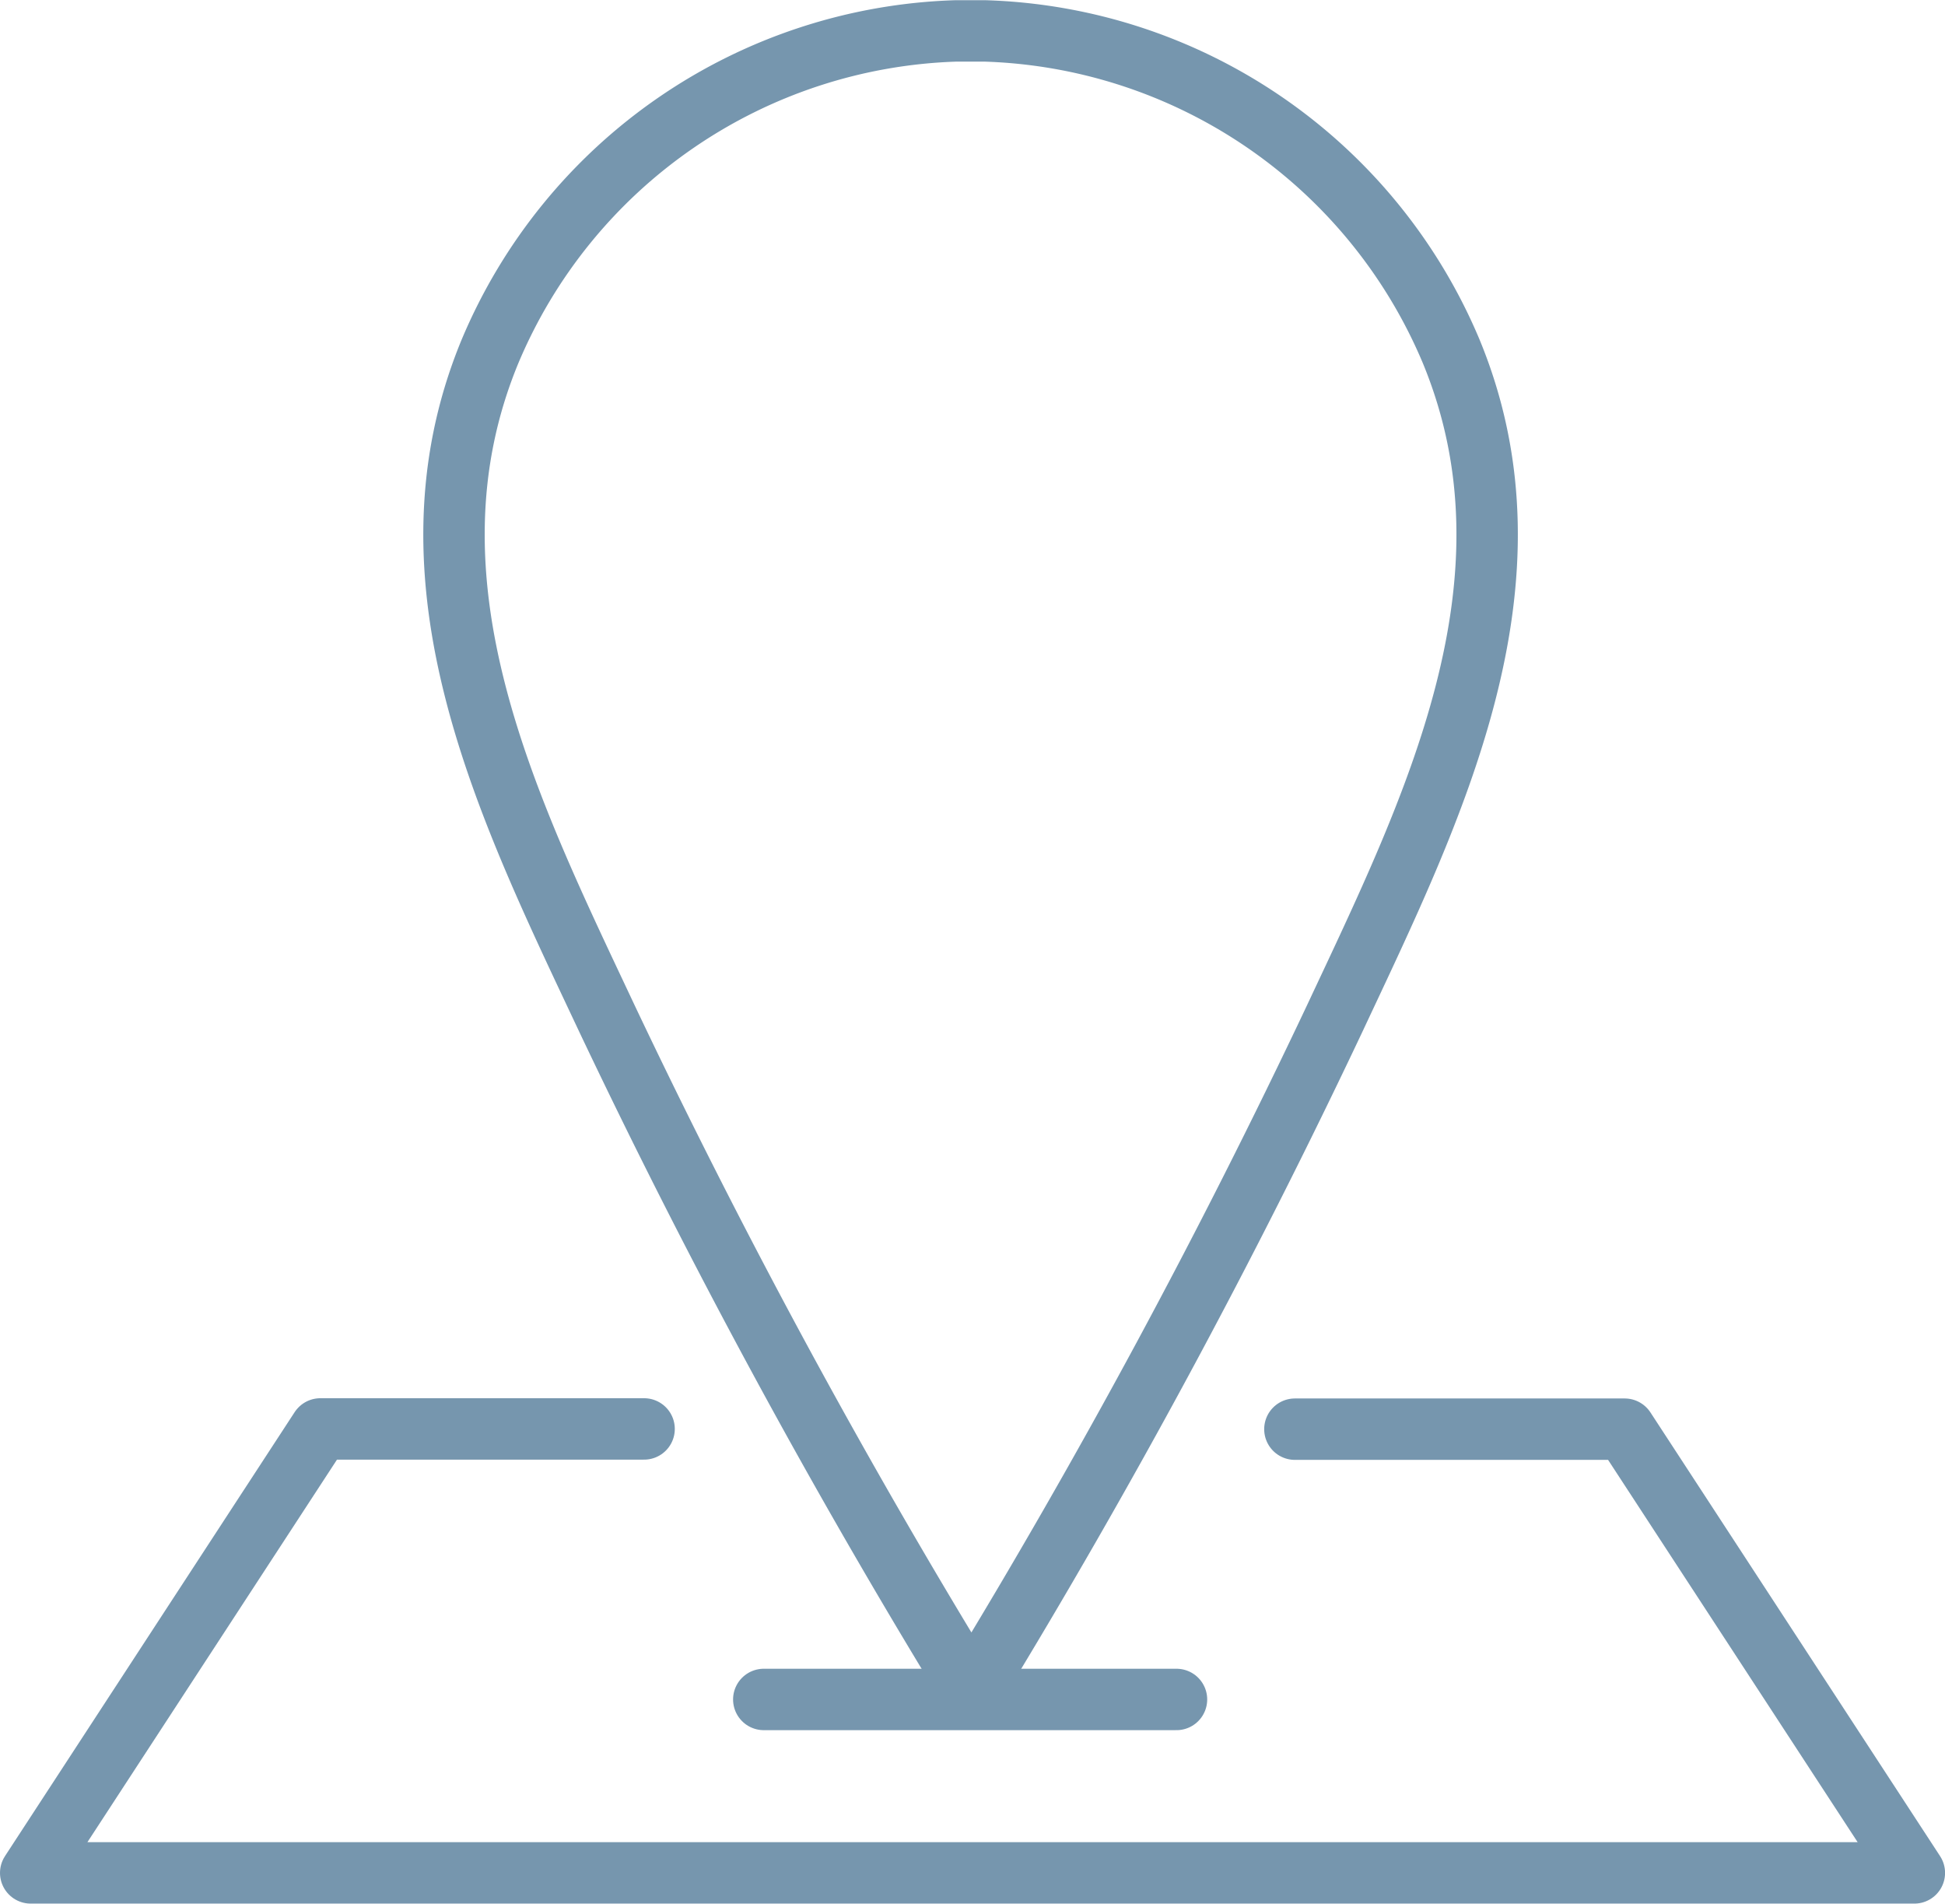 <?xml version="1.0" encoding="UTF-8"?> <svg xmlns="http://www.w3.org/2000/svg" width="31.674" height="31" viewBox="0 0 31.674 31"><g id="Group_10631" data-name="Group 10631" transform="translate(0.5 -2.786)"><path id="Path_192" data-name="Path 192" d="M63.986,29.515a116.477,116.477,0,0,0,5.9-10.936c1.594-3.4,3.45-7.1,1.892-10.864a8.519,8.519,0,0,0-7.6-5.212l-.207,0h-.039l-.207,0a8.519,8.519,0,0,0-7.6,5.225c-1.553,3.766.309,7.459,1.909,10.861a116.483,116.483,0,0,0,5.916,10.926" transform="translate(-48.648 0.786)" fill="none" stroke="#7696ae" stroke-linecap="round" stroke-linejoin="round" stroke-width="1"></path><path id="Path_193" data-name="Path 193" d="M23.087,177.775h5.371L33.175,185H2.5l4.717-7.229h5.272" transform="translate(-2.5 -151.718)" fill="none" stroke="#7696ae" stroke-linecap="round" stroke-linejoin="round" stroke-width="1"></path><line id="Line_1322" data-name="Line 1322" x2="6.721" transform="translate(11.938 30.458)" fill="none" stroke="#7696ae" stroke-linecap="round" stroke-linejoin="round" stroke-width="1"></line></g></svg> 